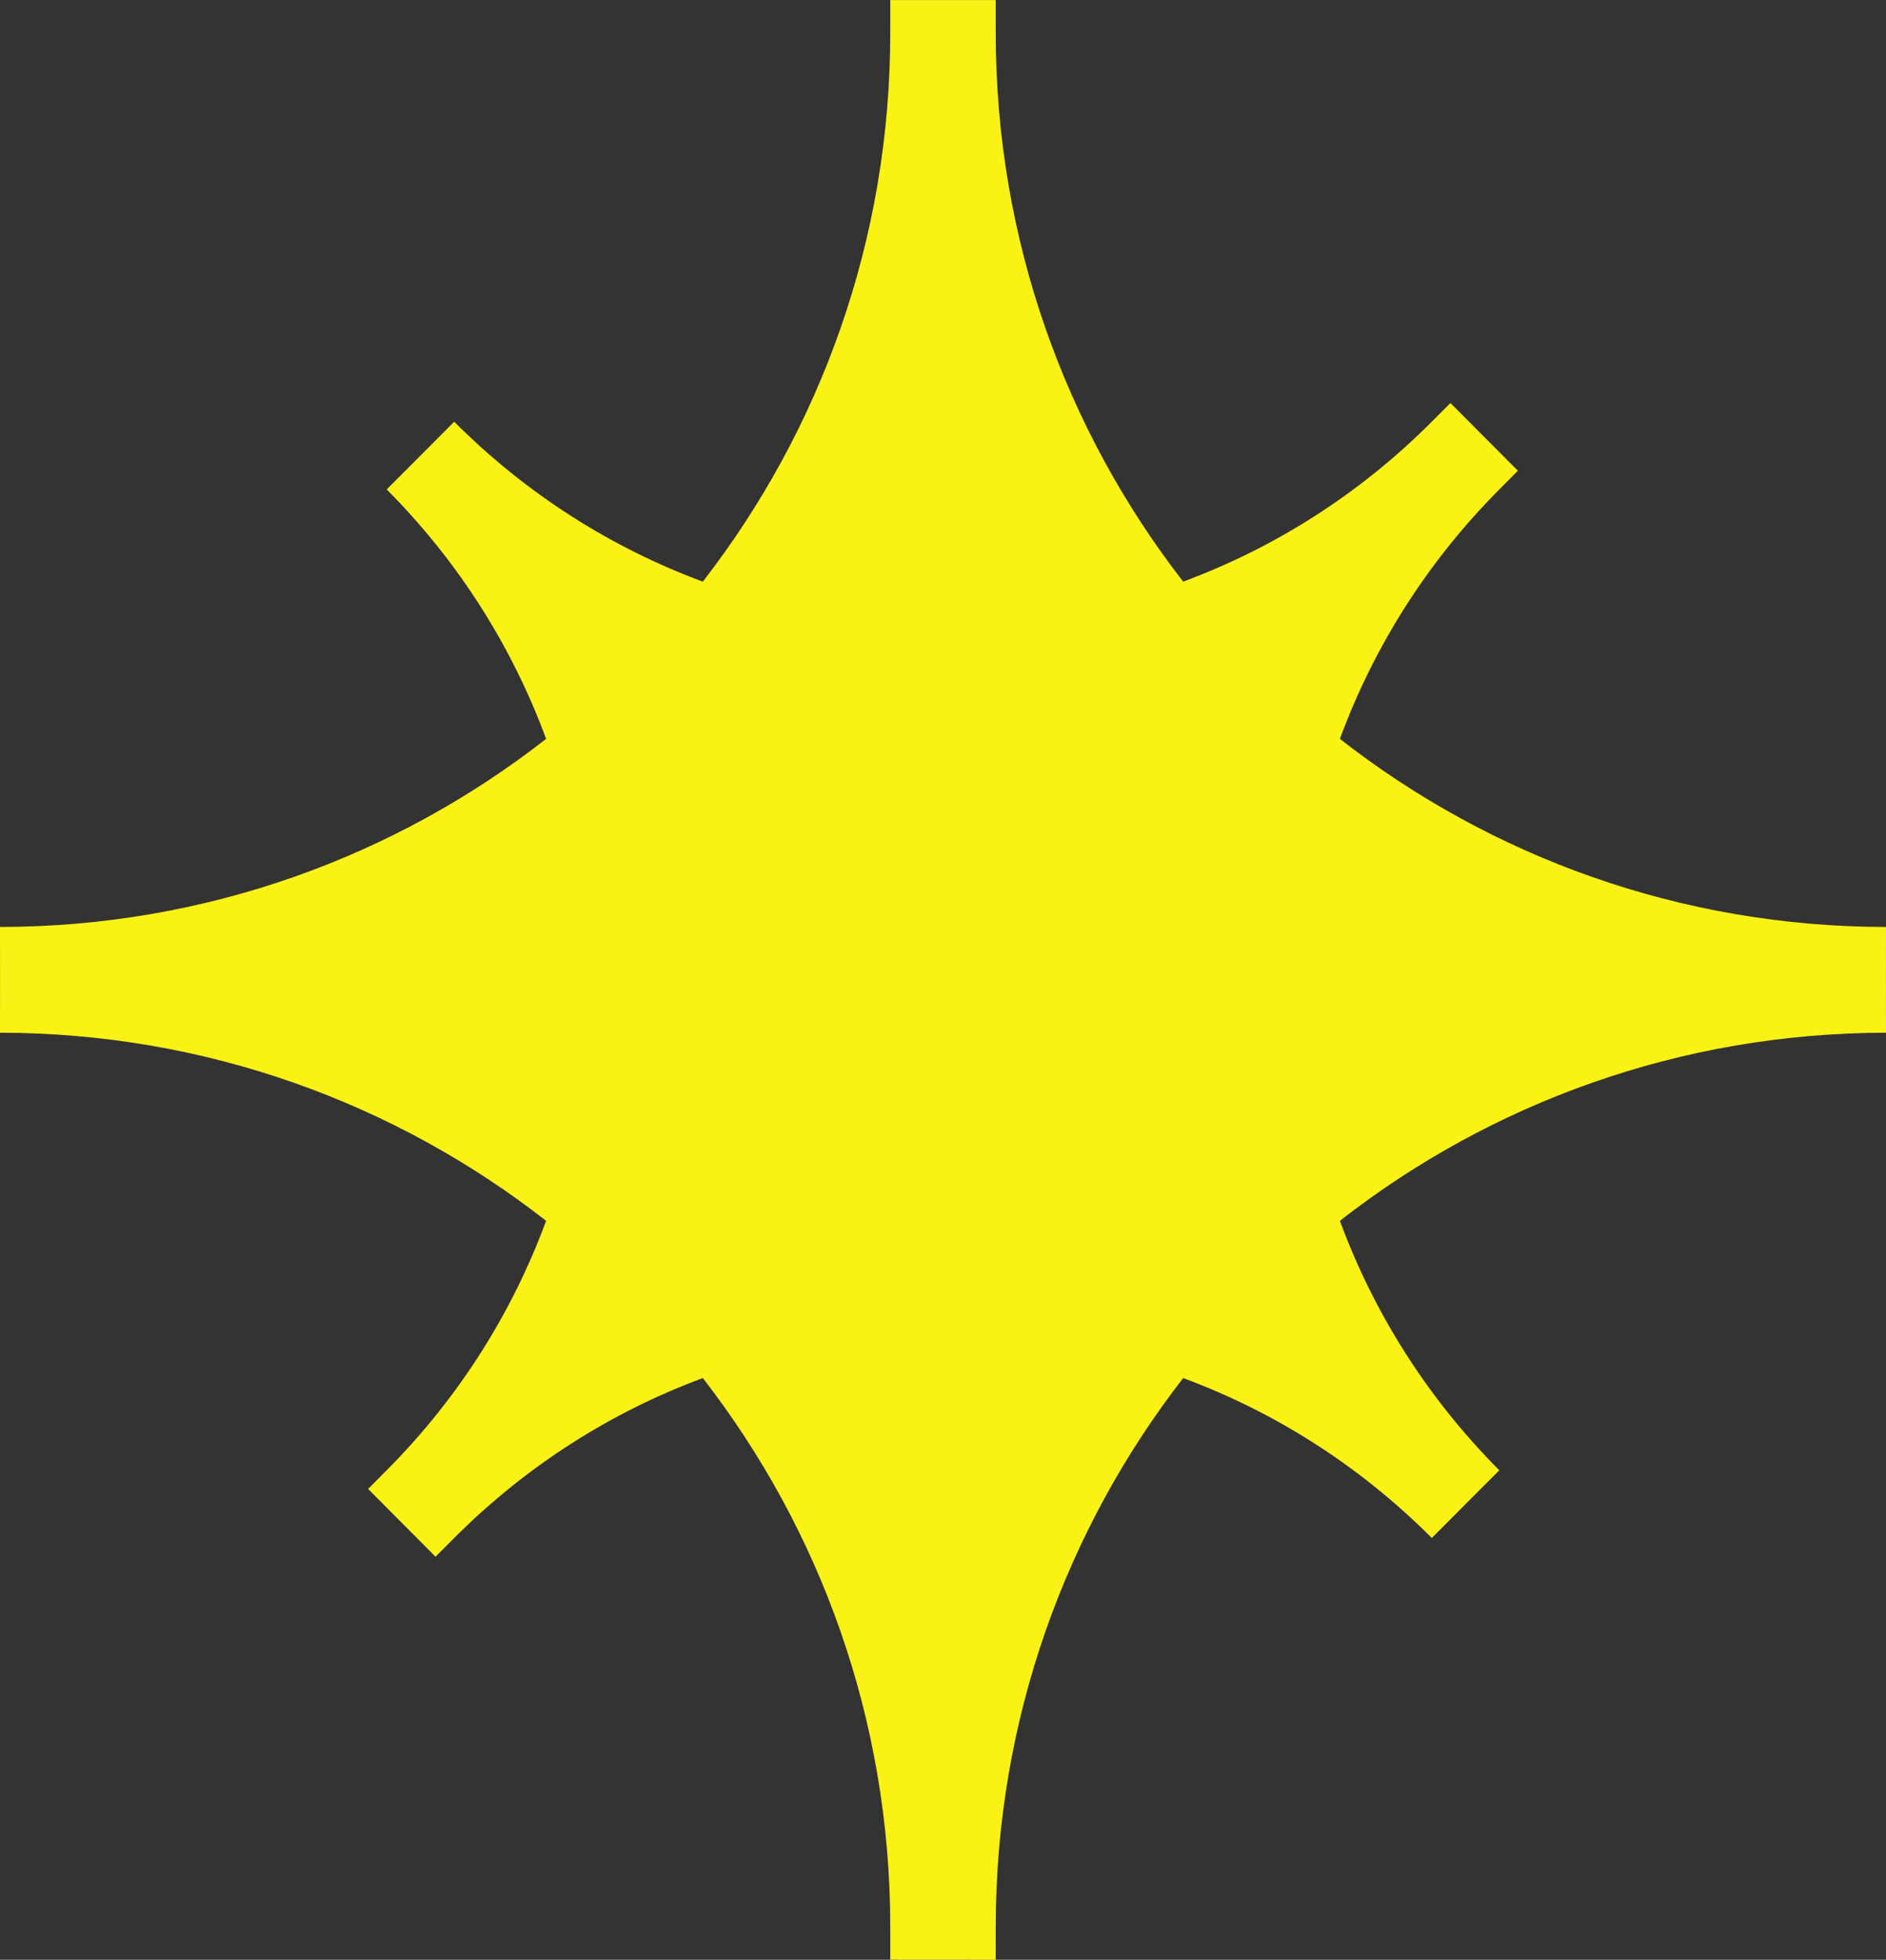 <?xml version="1.0" encoding="UTF-8"?> <svg xmlns="http://www.w3.org/2000/svg" width="128" height="133" viewBox="0 0 128 133" fill="none"><rect x="0" y="0" width="128" height="133" fill="#333333" stroke="none"/> <path fill-rule="evenodd" clip-rule="evenodd" d="M60.42 2.288C60.411 16.304 55.664 29.207 47.699 39.474C41.545 37.193 35.771 33.575 30.825 28.62L28.536 30.919L26.244 33.215C31.184 38.178 34.79 43.97 37.063 50.145C26.831 58.136 13.97 62.899 0 62.909L0.003 66.499L0 70.088C13.969 70.099 26.83 74.861 37.063 82.852C34.789 89.027 31.182 94.82 26.243 99.782L24.982 101.05L29.559 105.648L30.825 104.38C35.771 99.424 41.545 95.805 47.7 93.524C55.664 103.791 60.411 116.694 60.42 130.71L60.422 132.995L67.578 133L67.58 130.71C67.589 116.694 72.336 103.79 80.301 93.524C86.455 95.805 92.229 99.423 97.175 104.378L99.464 102.079L101.756 99.783C96.816 94.82 93.21 89.027 90.937 82.852C101.169 74.862 114.03 70.099 128 70.088L127.997 66.499L128 62.909C114.031 62.899 101.17 58.136 90.937 50.146C93.211 43.971 96.818 38.178 101.757 33.215L103.018 31.948L98.438 27.353L97.175 28.618C92.229 33.574 86.455 37.192 80.3 39.473C72.336 29.207 67.589 16.303 67.58 2.288L67.578 0.002H60.422L60.42 2.288Z" fill="#FAF115"></path> </svg> 